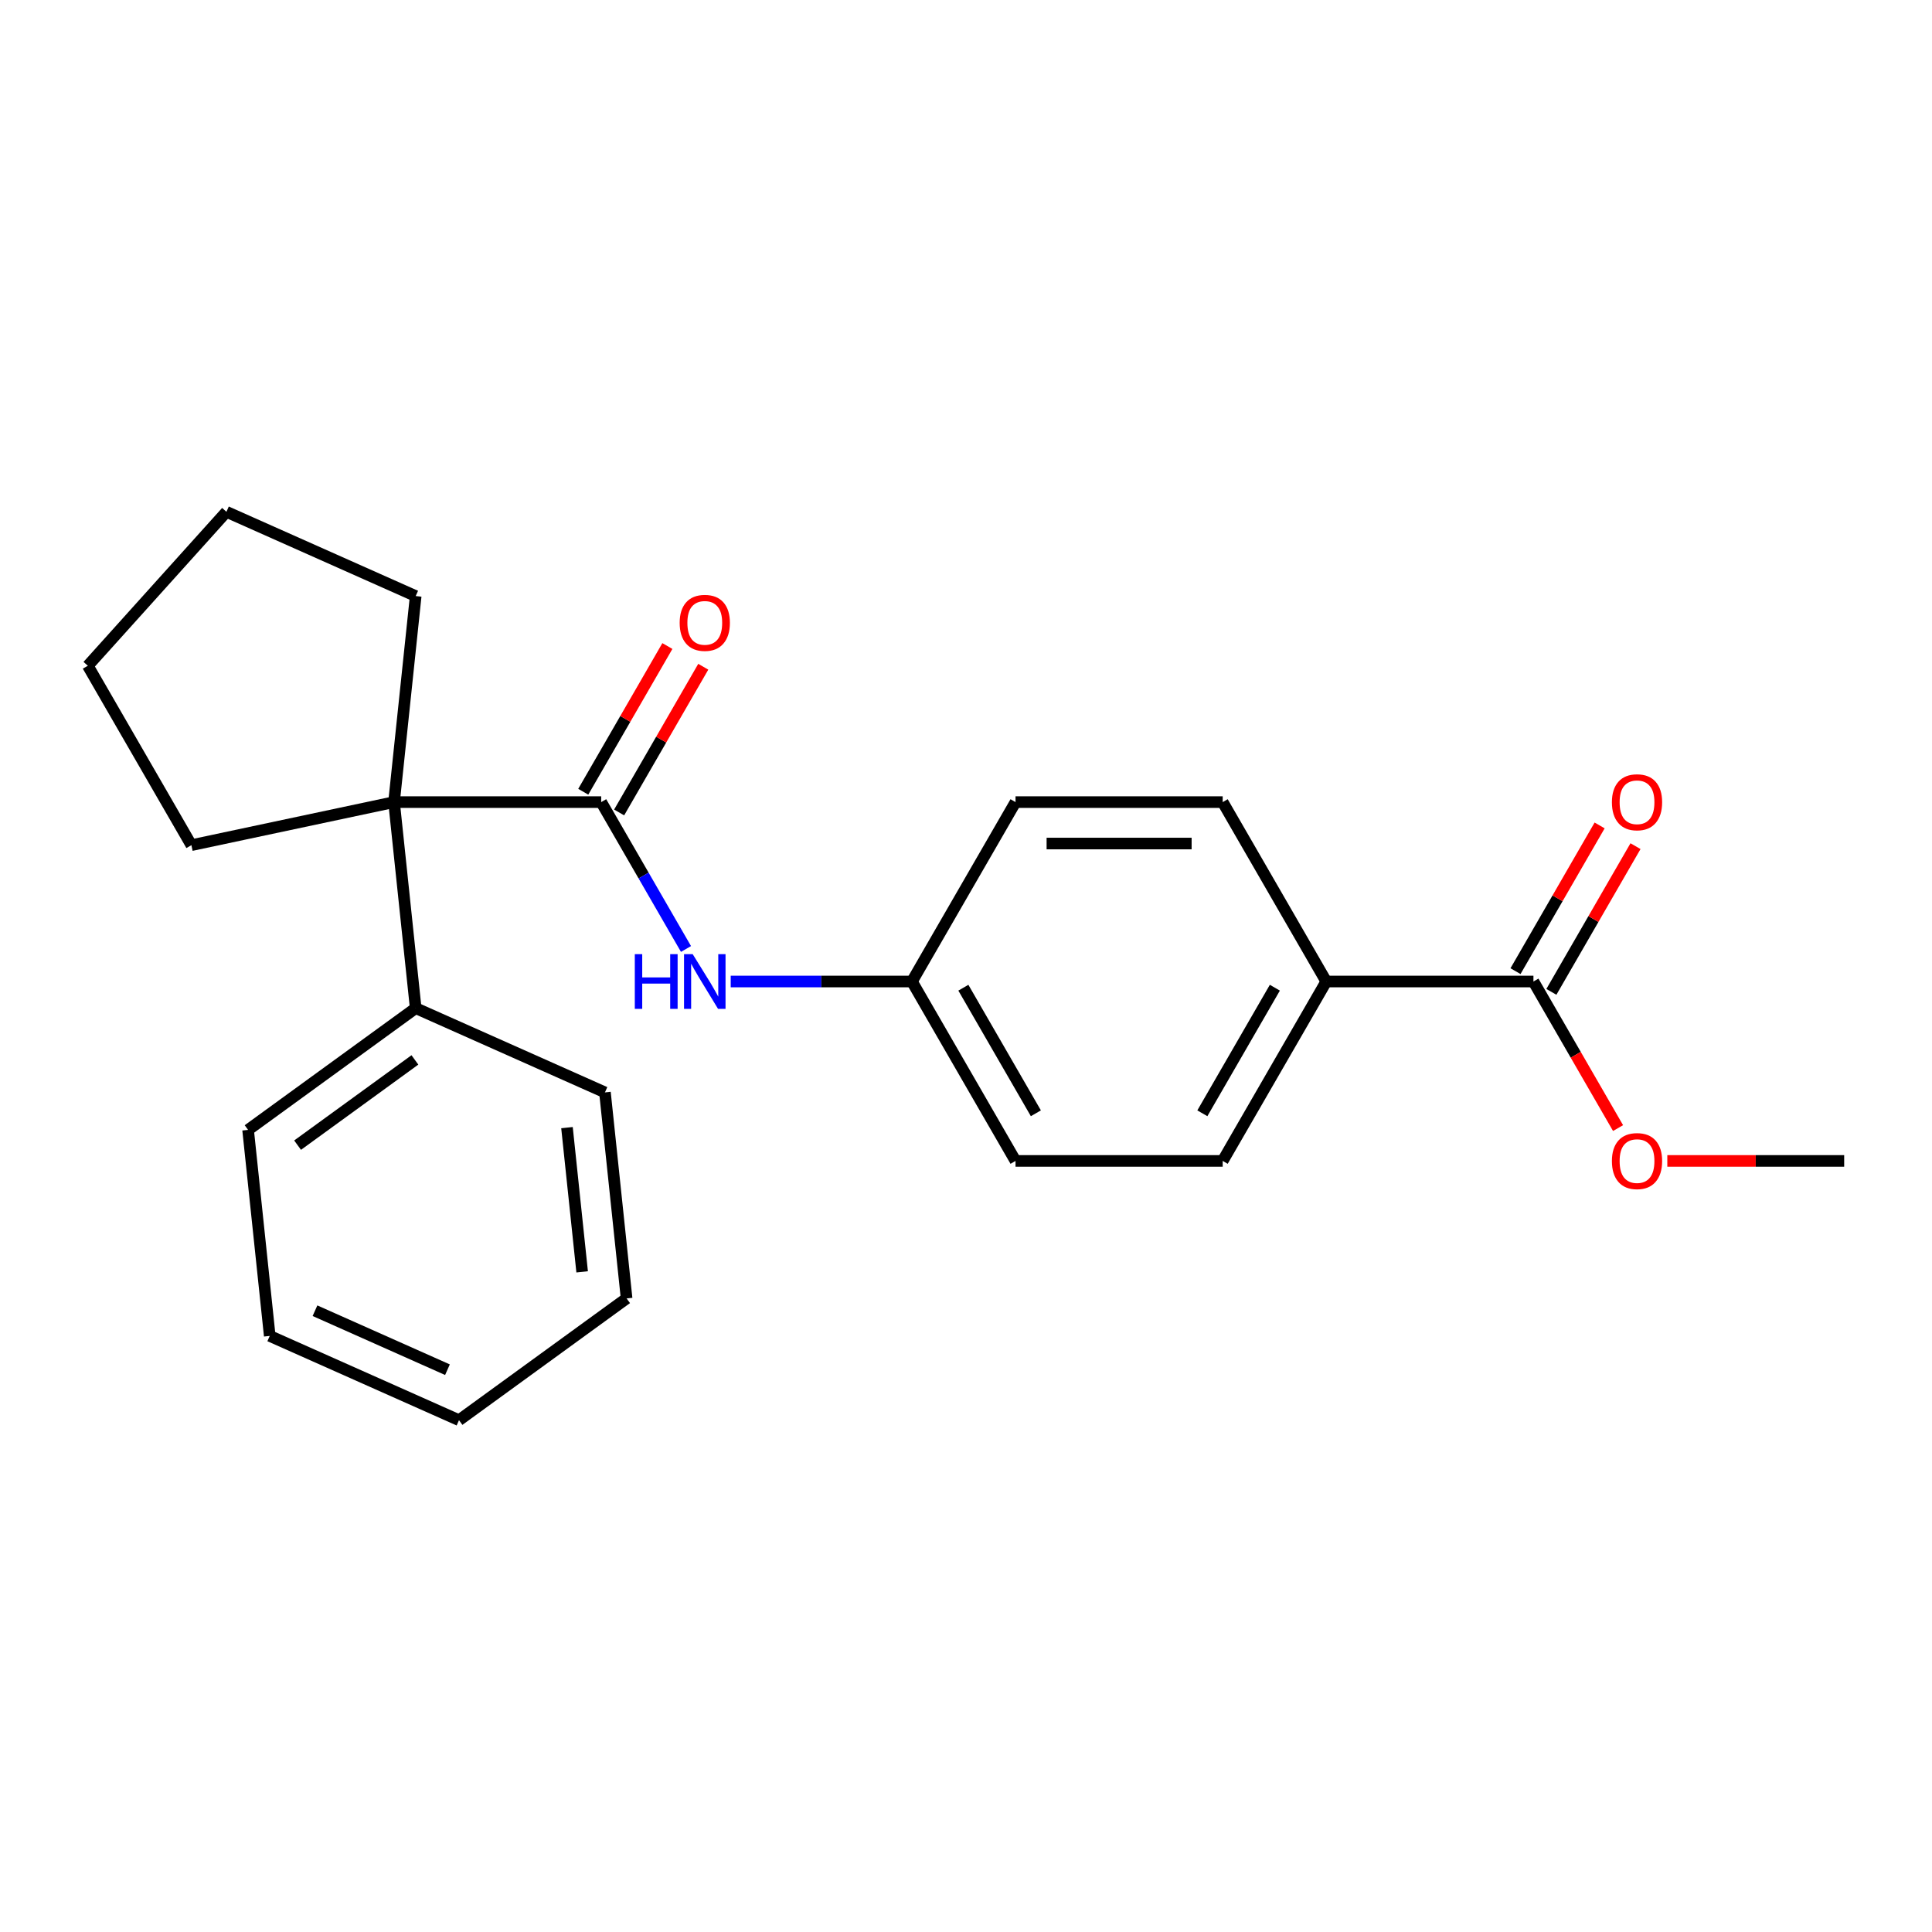 <?xml version='1.0' encoding='iso-8859-1'?>
<svg version='1.1' baseProfile='full'
              xmlns='http://www.w3.org/2000/svg'
                      xmlns:rdkit='http://www.rdkit.org/xml'
                      xmlns:xlink='http://www.w3.org/1999/xlink'
                  xml:space='preserve'
width='1000px' height='1000px' viewBox='0 0 1000 1000'>
<!-- END OF HEADER -->
<rect style='opacity:1.0;fill:#FFFFFF;stroke:none' width='1000' height='1000' x='0' y='0'> </rect>
<path class='bond-0' d='M 311.18,415.167 L 203.953,415.167' style='fill:none;fill-rule:evenodd;stroke:#000000;stroke-width:6px;stroke-linecap:butt;stroke-linejoin:miter;stroke-opacity:1' />
<path class='bond-1' d='M 311.18,415.167 L 333.126,453.177' style='fill:none;fill-rule:evenodd;stroke:#000000;stroke-width:6px;stroke-linecap:butt;stroke-linejoin:miter;stroke-opacity:1' />
<path class='bond-1' d='M 333.126,453.177 L 355.071,491.188' style='fill:none;fill-rule:evenodd;stroke:#0000FF;stroke-width:6px;stroke-linecap:butt;stroke-linejoin:miter;stroke-opacity:1' />
<path class='bond-4' d='M 320.466,420.528 L 342.239,382.817' style='fill:none;fill-rule:evenodd;stroke:#000000;stroke-width:6px;stroke-linecap:butt;stroke-linejoin:miter;stroke-opacity:1' />
<path class='bond-4' d='M 342.239,382.817 L 364.011,345.107' style='fill:none;fill-rule:evenodd;stroke:#FF0000;stroke-width:6px;stroke-linecap:butt;stroke-linejoin:miter;stroke-opacity:1' />
<path class='bond-4' d='M 301.894,409.805 L 323.666,372.095' style='fill:none;fill-rule:evenodd;stroke:#000000;stroke-width:6px;stroke-linecap:butt;stroke-linejoin:miter;stroke-opacity:1' />
<path class='bond-4' d='M 323.666,372.095 L 345.438,334.384' style='fill:none;fill-rule:evenodd;stroke:#FF0000;stroke-width:6px;stroke-linecap:butt;stroke-linejoin:miter;stroke-opacity:1' />
<path class='bond-5' d='M 203.953,415.167 L 215.161,521.807' style='fill:none;fill-rule:evenodd;stroke:#000000;stroke-width:6px;stroke-linecap:butt;stroke-linejoin:miter;stroke-opacity:1' />
<path class='bond-13' d='M 203.953,415.167 L 99.068,437.46' style='fill:none;fill-rule:evenodd;stroke:#000000;stroke-width:6px;stroke-linecap:butt;stroke-linejoin:miter;stroke-opacity:1' />
<path class='bond-14' d='M 203.953,415.167 L 215.161,308.526' style='fill:none;fill-rule:evenodd;stroke:#000000;stroke-width:6px;stroke-linecap:butt;stroke-linejoin:miter;stroke-opacity:1' />
<path class='bond-7' d='M 378.215,508.028 L 425.118,508.028' style='fill:none;fill-rule:evenodd;stroke:#0000FF;stroke-width:6px;stroke-linecap:butt;stroke-linejoin:miter;stroke-opacity:1' />
<path class='bond-7' d='M 425.118,508.028 L 472.022,508.028' style='fill:none;fill-rule:evenodd;stroke:#000000;stroke-width:6px;stroke-linecap:butt;stroke-linejoin:miter;stroke-opacity:1' />
<path class='bond-2' d='M 793.704,508.028 L 686.477,508.028' style='fill:none;fill-rule:evenodd;stroke:#000000;stroke-width:6px;stroke-linecap:butt;stroke-linejoin:miter;stroke-opacity:1' />
<path class='bond-6' d='M 802.99,513.39 L 824.763,475.679' style='fill:none;fill-rule:evenodd;stroke:#000000;stroke-width:6px;stroke-linecap:butt;stroke-linejoin:miter;stroke-opacity:1' />
<path class='bond-6' d='M 824.763,475.679 L 846.535,437.969' style='fill:none;fill-rule:evenodd;stroke:#FF0000;stroke-width:6px;stroke-linecap:butt;stroke-linejoin:miter;stroke-opacity:1' />
<path class='bond-6' d='M 784.418,502.667 L 806.19,464.956' style='fill:none;fill-rule:evenodd;stroke:#000000;stroke-width:6px;stroke-linecap:butt;stroke-linejoin:miter;stroke-opacity:1' />
<path class='bond-6' d='M 806.19,464.956 L 827.962,427.246' style='fill:none;fill-rule:evenodd;stroke:#FF0000;stroke-width:6px;stroke-linecap:butt;stroke-linejoin:miter;stroke-opacity:1' />
<path class='bond-10' d='M 793.704,508.028 L 815.603,545.959' style='fill:none;fill-rule:evenodd;stroke:#000000;stroke-width:6px;stroke-linecap:butt;stroke-linejoin:miter;stroke-opacity:1' />
<path class='bond-10' d='M 815.603,545.959 L 837.503,583.889' style='fill:none;fill-rule:evenodd;stroke:#FF0000;stroke-width:6px;stroke-linecap:butt;stroke-linejoin:miter;stroke-opacity:1' />
<path class='bond-3' d='M 686.477,508.028 L 632.863,600.89' style='fill:none;fill-rule:evenodd;stroke:#000000;stroke-width:6px;stroke-linecap:butt;stroke-linejoin:miter;stroke-opacity:1' />
<path class='bond-3' d='M 659.862,511.235 L 622.333,576.238' style='fill:none;fill-rule:evenodd;stroke:#000000;stroke-width:6px;stroke-linecap:butt;stroke-linejoin:miter;stroke-opacity:1' />
<path class='bond-24' d='M 686.477,508.028 L 632.863,415.167' style='fill:none;fill-rule:evenodd;stroke:#000000;stroke-width:6px;stroke-linecap:butt;stroke-linejoin:miter;stroke-opacity:1' />
<path class='bond-15' d='M 215.161,521.807 L 128.412,584.833' style='fill:none;fill-rule:evenodd;stroke:#000000;stroke-width:6px;stroke-linecap:butt;stroke-linejoin:miter;stroke-opacity:1' />
<path class='bond-15' d='M 214.754,548.61 L 154.03,592.729' style='fill:none;fill-rule:evenodd;stroke:#000000;stroke-width:6px;stroke-linecap:butt;stroke-linejoin:miter;stroke-opacity:1' />
<path class='bond-16' d='M 215.161,521.807 L 313.118,565.42' style='fill:none;fill-rule:evenodd;stroke:#000000;stroke-width:6px;stroke-linecap:butt;stroke-linejoin:miter;stroke-opacity:1' />
<path class='bond-11' d='M 472.022,508.028 L 525.635,415.167' style='fill:none;fill-rule:evenodd;stroke:#000000;stroke-width:6px;stroke-linecap:butt;stroke-linejoin:miter;stroke-opacity:1' />
<path class='bond-12' d='M 472.022,508.028 L 525.635,600.89' style='fill:none;fill-rule:evenodd;stroke:#000000;stroke-width:6px;stroke-linecap:butt;stroke-linejoin:miter;stroke-opacity:1' />
<path class='bond-12' d='M 498.636,511.235 L 536.166,576.238' style='fill:none;fill-rule:evenodd;stroke:#000000;stroke-width:6px;stroke-linecap:butt;stroke-linejoin:miter;stroke-opacity:1' />
<path class='bond-8' d='M 632.863,600.89 L 525.635,600.89' style='fill:none;fill-rule:evenodd;stroke:#000000;stroke-width:6px;stroke-linecap:butt;stroke-linejoin:miter;stroke-opacity:1' />
<path class='bond-9' d='M 632.863,415.167 L 525.635,415.167' style='fill:none;fill-rule:evenodd;stroke:#000000;stroke-width:6px;stroke-linecap:butt;stroke-linejoin:miter;stroke-opacity:1' />
<path class='bond-9' d='M 616.779,436.612 L 541.719,436.612' style='fill:none;fill-rule:evenodd;stroke:#000000;stroke-width:6px;stroke-linecap:butt;stroke-linejoin:miter;stroke-opacity:1' />
<path class='bond-17' d='M 862.999,600.89 L 908.772,600.89' style='fill:none;fill-rule:evenodd;stroke:#FF0000;stroke-width:6px;stroke-linecap:butt;stroke-linejoin:miter;stroke-opacity:1' />
<path class='bond-17' d='M 908.772,600.89 L 954.545,600.89' style='fill:none;fill-rule:evenodd;stroke:#000000;stroke-width:6px;stroke-linecap:butt;stroke-linejoin:miter;stroke-opacity:1' />
<path class='bond-19' d='M 99.068,437.46 L 45.455,344.599' style='fill:none;fill-rule:evenodd;stroke:#000000;stroke-width:6px;stroke-linecap:butt;stroke-linejoin:miter;stroke-opacity:1' />
<path class='bond-18' d='M 215.161,308.526 L 117.204,264.913' style='fill:none;fill-rule:evenodd;stroke:#000000;stroke-width:6px;stroke-linecap:butt;stroke-linejoin:miter;stroke-opacity:1' />
<path class='bond-20' d='M 128.412,584.833 L 139.62,691.474' style='fill:none;fill-rule:evenodd;stroke:#000000;stroke-width:6px;stroke-linecap:butt;stroke-linejoin:miter;stroke-opacity:1' />
<path class='bond-21' d='M 313.118,565.42 L 324.327,672.06' style='fill:none;fill-rule:evenodd;stroke:#000000;stroke-width:6px;stroke-linecap:butt;stroke-linejoin:miter;stroke-opacity:1' />
<path class='bond-21' d='M 293.471,583.658 L 301.317,658.306' style='fill:none;fill-rule:evenodd;stroke:#000000;stroke-width:6px;stroke-linecap:butt;stroke-linejoin:miter;stroke-opacity:1' />
<path class='bond-23' d='M 117.204,264.913 L 45.455,344.599' style='fill:none;fill-rule:evenodd;stroke:#000000;stroke-width:6px;stroke-linecap:butt;stroke-linejoin:miter;stroke-opacity:1' />
<path class='bond-25' d='M 139.62,691.474 L 237.578,735.087' style='fill:none;fill-rule:evenodd;stroke:#000000;stroke-width:6px;stroke-linecap:butt;stroke-linejoin:miter;stroke-opacity:1' />
<path class='bond-25' d='M 163.037,678.424 L 231.607,708.954' style='fill:none;fill-rule:evenodd;stroke:#000000;stroke-width:6px;stroke-linecap:butt;stroke-linejoin:miter;stroke-opacity:1' />
<path class='bond-22' d='M 324.327,672.06 L 237.578,735.087' style='fill:none;fill-rule:evenodd;stroke:#000000;stroke-width:6px;stroke-linecap:butt;stroke-linejoin:miter;stroke-opacity:1' />
<path  class='atom-2' d='M 328.574 493.868
L 332.414 493.868
L 332.414 505.908
L 346.894 505.908
L 346.894 493.868
L 350.734 493.868
L 350.734 522.188
L 346.894 522.188
L 346.894 509.108
L 332.414 509.108
L 332.414 522.188
L 328.574 522.188
L 328.574 493.868
' fill='#0000FF'/>
<path  class='atom-2' d='M 358.534 493.868
L 367.814 508.868
Q 368.734 510.348, 370.214 513.028
Q 371.694 515.708, 371.774 515.868
L 371.774 493.868
L 375.534 493.868
L 375.534 522.188
L 371.654 522.188
L 361.694 505.788
Q 360.534 503.868, 359.294 501.668
Q 358.094 499.468, 357.734 498.788
L 357.734 522.188
L 354.054 522.188
L 354.054 493.868
L 358.534 493.868
' fill='#0000FF'/>
<path  class='atom-5' d='M 351.794 322.385
Q 351.794 315.585, 355.154 311.785
Q 358.514 307.985, 364.794 307.985
Q 371.074 307.985, 374.434 311.785
Q 377.794 315.585, 377.794 322.385
Q 377.794 329.265, 374.394 333.185
Q 370.994 337.065, 364.794 337.065
Q 358.554 337.065, 355.154 333.185
Q 351.794 329.305, 351.794 322.385
M 364.794 333.865
Q 369.114 333.865, 371.434 330.985
Q 373.794 328.065, 373.794 322.385
Q 373.794 316.825, 371.434 314.025
Q 369.114 311.185, 364.794 311.185
Q 360.474 311.185, 358.114 313.985
Q 355.794 316.785, 355.794 322.385
Q 355.794 328.105, 358.114 330.985
Q 360.474 333.865, 364.794 333.865
' fill='#FF0000'/>
<path  class='atom-7' d='M 834.318 415.247
Q 834.318 408.447, 837.678 404.647
Q 841.038 400.847, 847.318 400.847
Q 853.598 400.847, 856.958 404.647
Q 860.318 408.447, 860.318 415.247
Q 860.318 422.127, 856.918 426.047
Q 853.518 429.927, 847.318 429.927
Q 841.078 429.927, 837.678 426.047
Q 834.318 422.167, 834.318 415.247
M 847.318 426.727
Q 851.638 426.727, 853.958 423.847
Q 856.318 420.927, 856.318 415.247
Q 856.318 409.687, 853.958 406.887
Q 851.638 404.047, 847.318 404.047
Q 842.998 404.047, 840.638 406.847
Q 838.318 409.647, 838.318 415.247
Q 838.318 420.967, 840.638 423.847
Q 842.998 426.727, 847.318 426.727
' fill='#FF0000'/>
<path  class='atom-11' d='M 834.318 600.97
Q 834.318 594.17, 837.678 590.37
Q 841.038 586.57, 847.318 586.57
Q 853.598 586.57, 856.958 590.37
Q 860.318 594.17, 860.318 600.97
Q 860.318 607.85, 856.918 611.77
Q 853.518 615.65, 847.318 615.65
Q 841.078 615.65, 837.678 611.77
Q 834.318 607.89, 834.318 600.97
M 847.318 612.45
Q 851.638 612.45, 853.958 609.57
Q 856.318 606.65, 856.318 600.97
Q 856.318 595.41, 853.958 592.61
Q 851.638 589.77, 847.318 589.77
Q 842.998 589.77, 840.638 592.57
Q 838.318 595.37, 838.318 600.97
Q 838.318 606.69, 840.638 609.57
Q 842.998 612.45, 847.318 612.45
' fill='#FF0000'/>
</svg>
